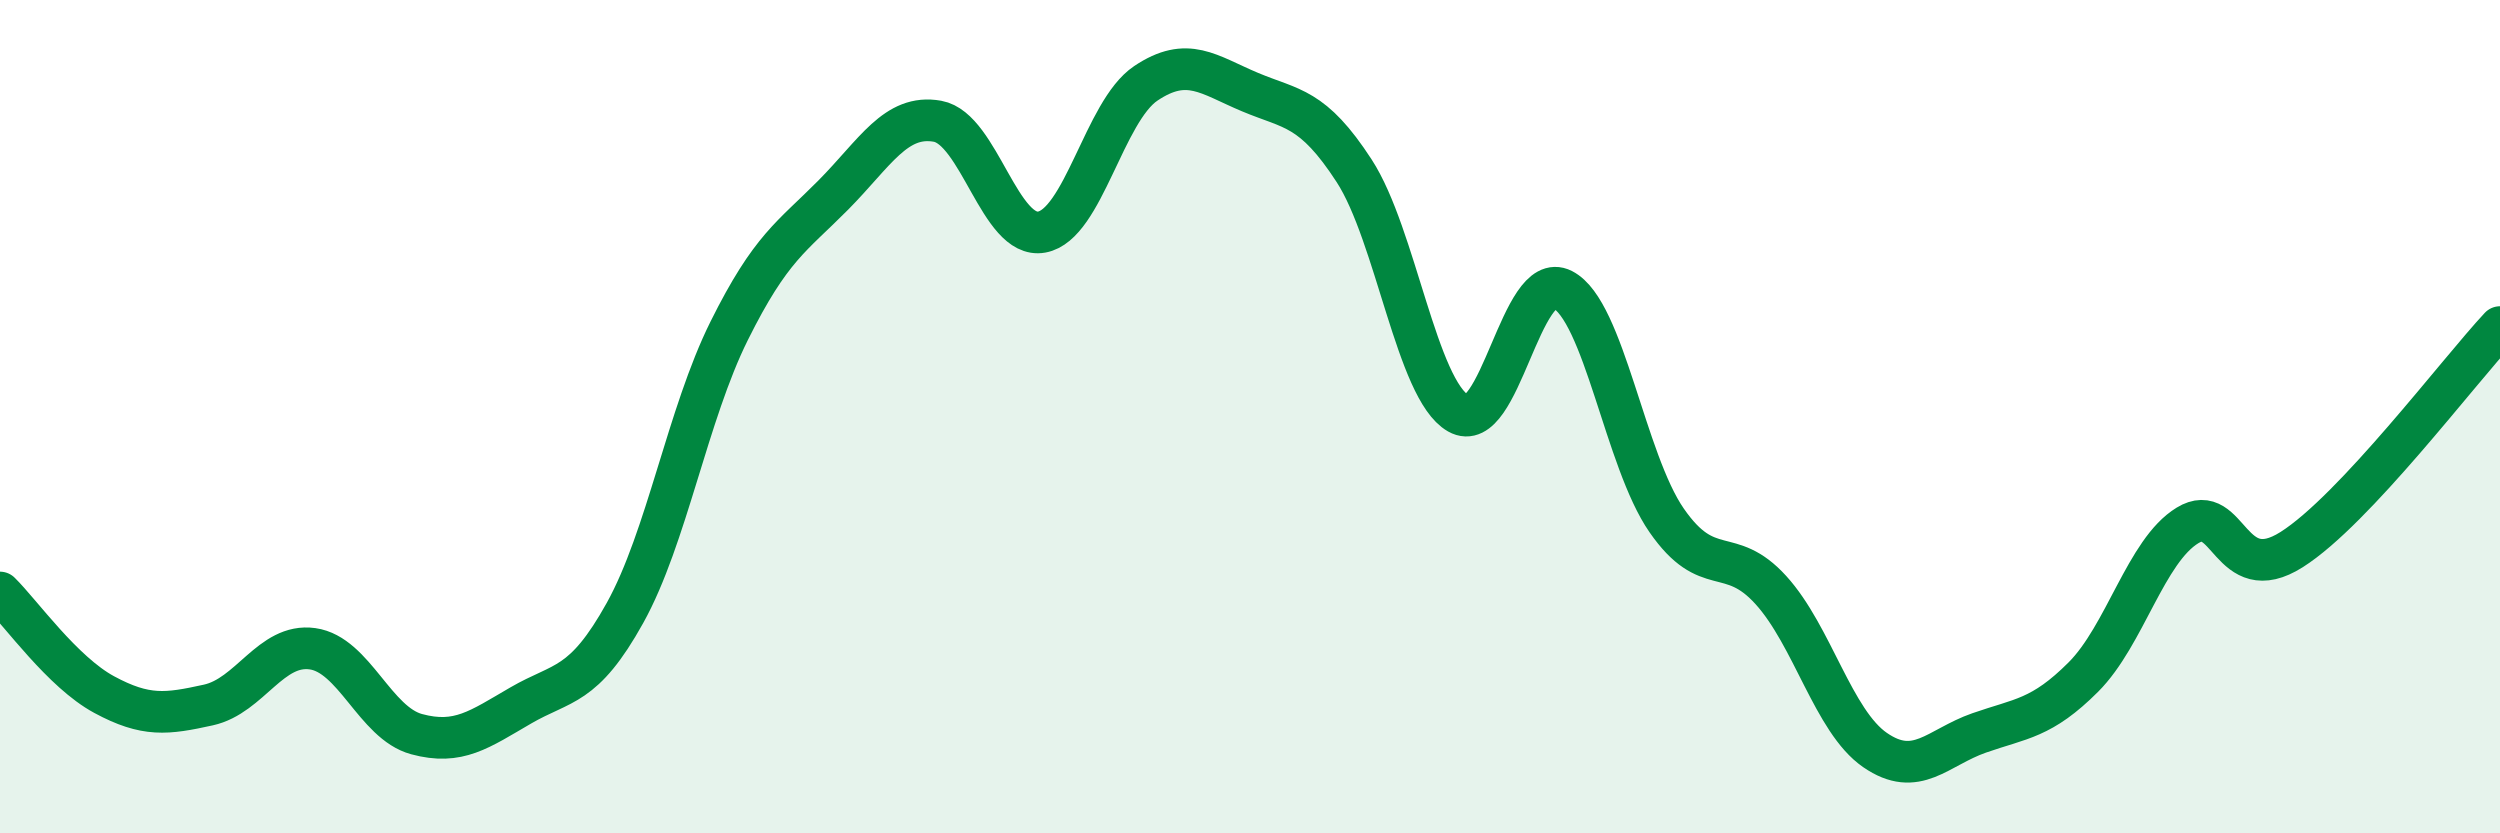 
    <svg width="60" height="20" viewBox="0 0 60 20" xmlns="http://www.w3.org/2000/svg">
      <path
        d="M 0,14.22 C 0.5,14.71 1.5,16.13 2.5,16.67 C 3.5,17.21 4,17.14 5,16.92 C 6,16.7 6.5,15.43 7.5,15.57 C 8.5,15.71 9,17.35 10,17.62 C 11,17.89 11.5,17.51 12.5,16.93 C 13.5,16.35 14,16.51 15,14.71 C 16,12.91 16.5,9.95 17.5,7.94 C 18.5,5.93 19,5.69 20,4.68 C 21,3.67 21.5,2.73 22.5,2.91 C 23.5,3.09 24,5.75 25,5.57 C 26,5.39 26.5,2.67 27.5,2 C 28.5,1.33 29,1.79 30,2.21 C 31,2.63 31.5,2.56 32.5,4.1 C 33.5,5.64 34,9.35 35,9.92 C 36,10.49 36.5,6.44 37.5,6.95 C 38.5,7.46 39,11.05 40,12.49 C 41,13.93 41.5,13.06 42.5,14.16 C 43.5,15.26 44,17.31 45,18 C 46,18.69 46.5,17.94 47.5,17.59 C 48.5,17.24 49,17.25 50,16.25 C 51,15.25 51.5,13.22 52.5,12.61 C 53.5,12 53.5,14.14 55,13.19 C 56.5,12.24 59,8.92 60,7.85L60 20L0 20Z"
        fill="#008740"
        opacity="0.1"
        stroke-linecap="round"
        stroke-linejoin="round"
      />
      <path
        d="M 0,14.22 C 0.5,14.71 1.5,16.13 2.5,16.67 C 3.5,17.21 4,17.14 5,16.92 C 6,16.7 6.5,15.43 7.5,15.57 C 8.5,15.71 9,17.35 10,17.62 C 11,17.89 11.5,17.51 12.5,16.93 C 13.5,16.35 14,16.51 15,14.71 C 16,12.91 16.5,9.95 17.5,7.94 C 18.5,5.93 19,5.69 20,4.68 C 21,3.67 21.5,2.73 22.5,2.91 C 23.5,3.09 24,5.75 25,5.57 C 26,5.39 26.5,2.67 27.5,2 C 28.5,1.33 29,1.79 30,2.21 C 31,2.63 31.5,2.56 32.5,4.1 C 33.5,5.64 34,9.35 35,9.92 C 36,10.49 36.5,6.44 37.5,6.95 C 38.5,7.46 39,11.05 40,12.49 C 41,13.93 41.5,13.06 42.5,14.16 C 43.5,15.26 44,17.31 45,18 C 46,18.69 46.5,17.94 47.5,17.59 C 48.5,17.24 49,17.25 50,16.25 C 51,15.25 51.5,13.22 52.5,12.61 C 53.5,12 53.5,14.14 55,13.19 C 56.5,12.24 59,8.92 60,7.85"
        stroke="#008740"
        stroke-width="1"
        fill="none"
        stroke-linecap="round"
        stroke-linejoin="round"
      />
    </svg>
  